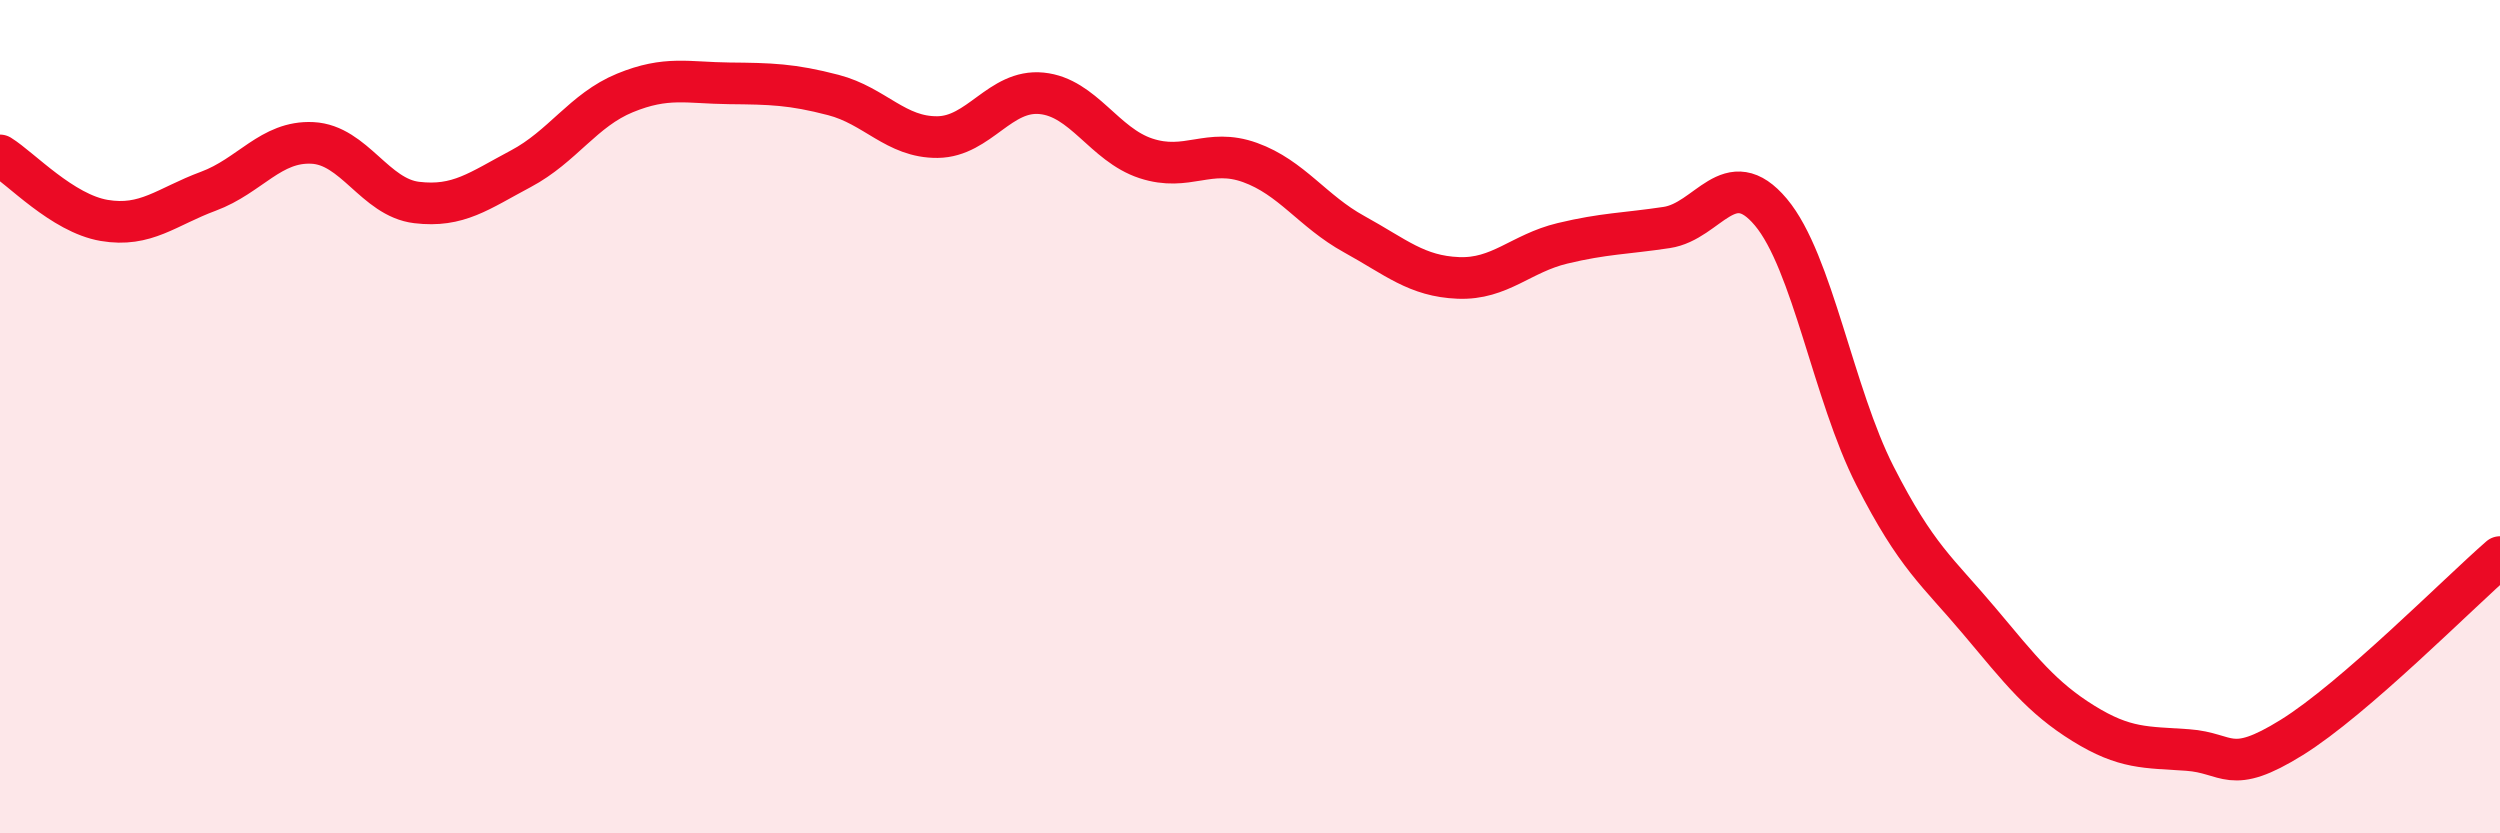 
    <svg width="60" height="20" viewBox="0 0 60 20" xmlns="http://www.w3.org/2000/svg">
      <path
        d="M 0,3.73 C 0.5,4.04 1.5,5.12 2.5,5.29 C 3.5,5.46 4,4.96 5,4.59 C 6,4.22 6.5,3.38 7.5,3.43 C 8.5,3.48 9,4.74 10,4.86 C 11,4.98 11.5,4.58 12.5,4.05 C 13.5,3.52 14,2.64 15,2.23 C 16,1.82 16.5,1.99 17.5,2 C 18.5,2.01 19,2.02 20,2.28 C 21,2.54 21.5,3.3 22.5,3.29 C 23.5,3.28 24,2.14 25,2.24 C 26,2.34 26.5,3.47 27.5,3.8 C 28.5,4.13 29,3.54 30,3.9 C 31,4.26 31.5,5.07 32.5,5.62 C 33.5,6.17 34,6.63 35,6.67 C 36,6.71 36.5,6.08 37.5,5.84 C 38.5,5.6 39,5.61 40,5.46 C 41,5.31 41.5,3.9 42.5,5.09 C 43.5,6.28 44,9.46 45,11.42 C 46,13.38 46.5,13.71 47.5,14.9 C 48.5,16.09 49,16.74 50,17.36 C 51,17.98 51.5,17.93 52.5,18 C 53.5,18.07 53.5,18.63 55,17.7 C 56.5,16.77 59,14.24 60,13.37L60 20L0 20Z"
        fill="#EB0A25"
        opacity="0.1"
        stroke-linecap="round"
        stroke-linejoin="round"
      />
      <path
        d="M 0,3.73 C 0.5,4.04 1.5,5.12 2.5,5.29 C 3.5,5.46 4,4.96 5,4.59 C 6,4.22 6.5,3.38 7.5,3.43 C 8.5,3.48 9,4.74 10,4.86 C 11,4.98 11.5,4.58 12.5,4.05 C 13.5,3.52 14,2.64 15,2.23 C 16,1.82 16.5,1.99 17.5,2 C 18.5,2.01 19,2.02 20,2.28 C 21,2.54 21.5,3.3 22.5,3.29 C 23.5,3.28 24,2.14 25,2.24 C 26,2.34 26.5,3.47 27.5,3.8 C 28.5,4.13 29,3.54 30,3.9 C 31,4.26 31.5,5.07 32.5,5.62 C 33.5,6.17 34,6.63 35,6.67 C 36,6.71 36.5,6.08 37.5,5.84 C 38.5,5.6 39,5.61 40,5.46 C 41,5.31 41.5,3.9 42.5,5.09 C 43.5,6.28 44,9.46 45,11.42 C 46,13.38 46.5,13.71 47.5,14.9 C 48.5,16.09 49,16.74 50,17.36 C 51,17.98 51.5,17.93 52.5,18 C 53.5,18.07 53.5,18.63 55,17.7 C 56.5,16.77 59,14.24 60,13.37"
        stroke="#EB0A25"
        stroke-width="1"
        fill="none"
        stroke-linecap="round"
        stroke-linejoin="round"
      />
    </svg>
  